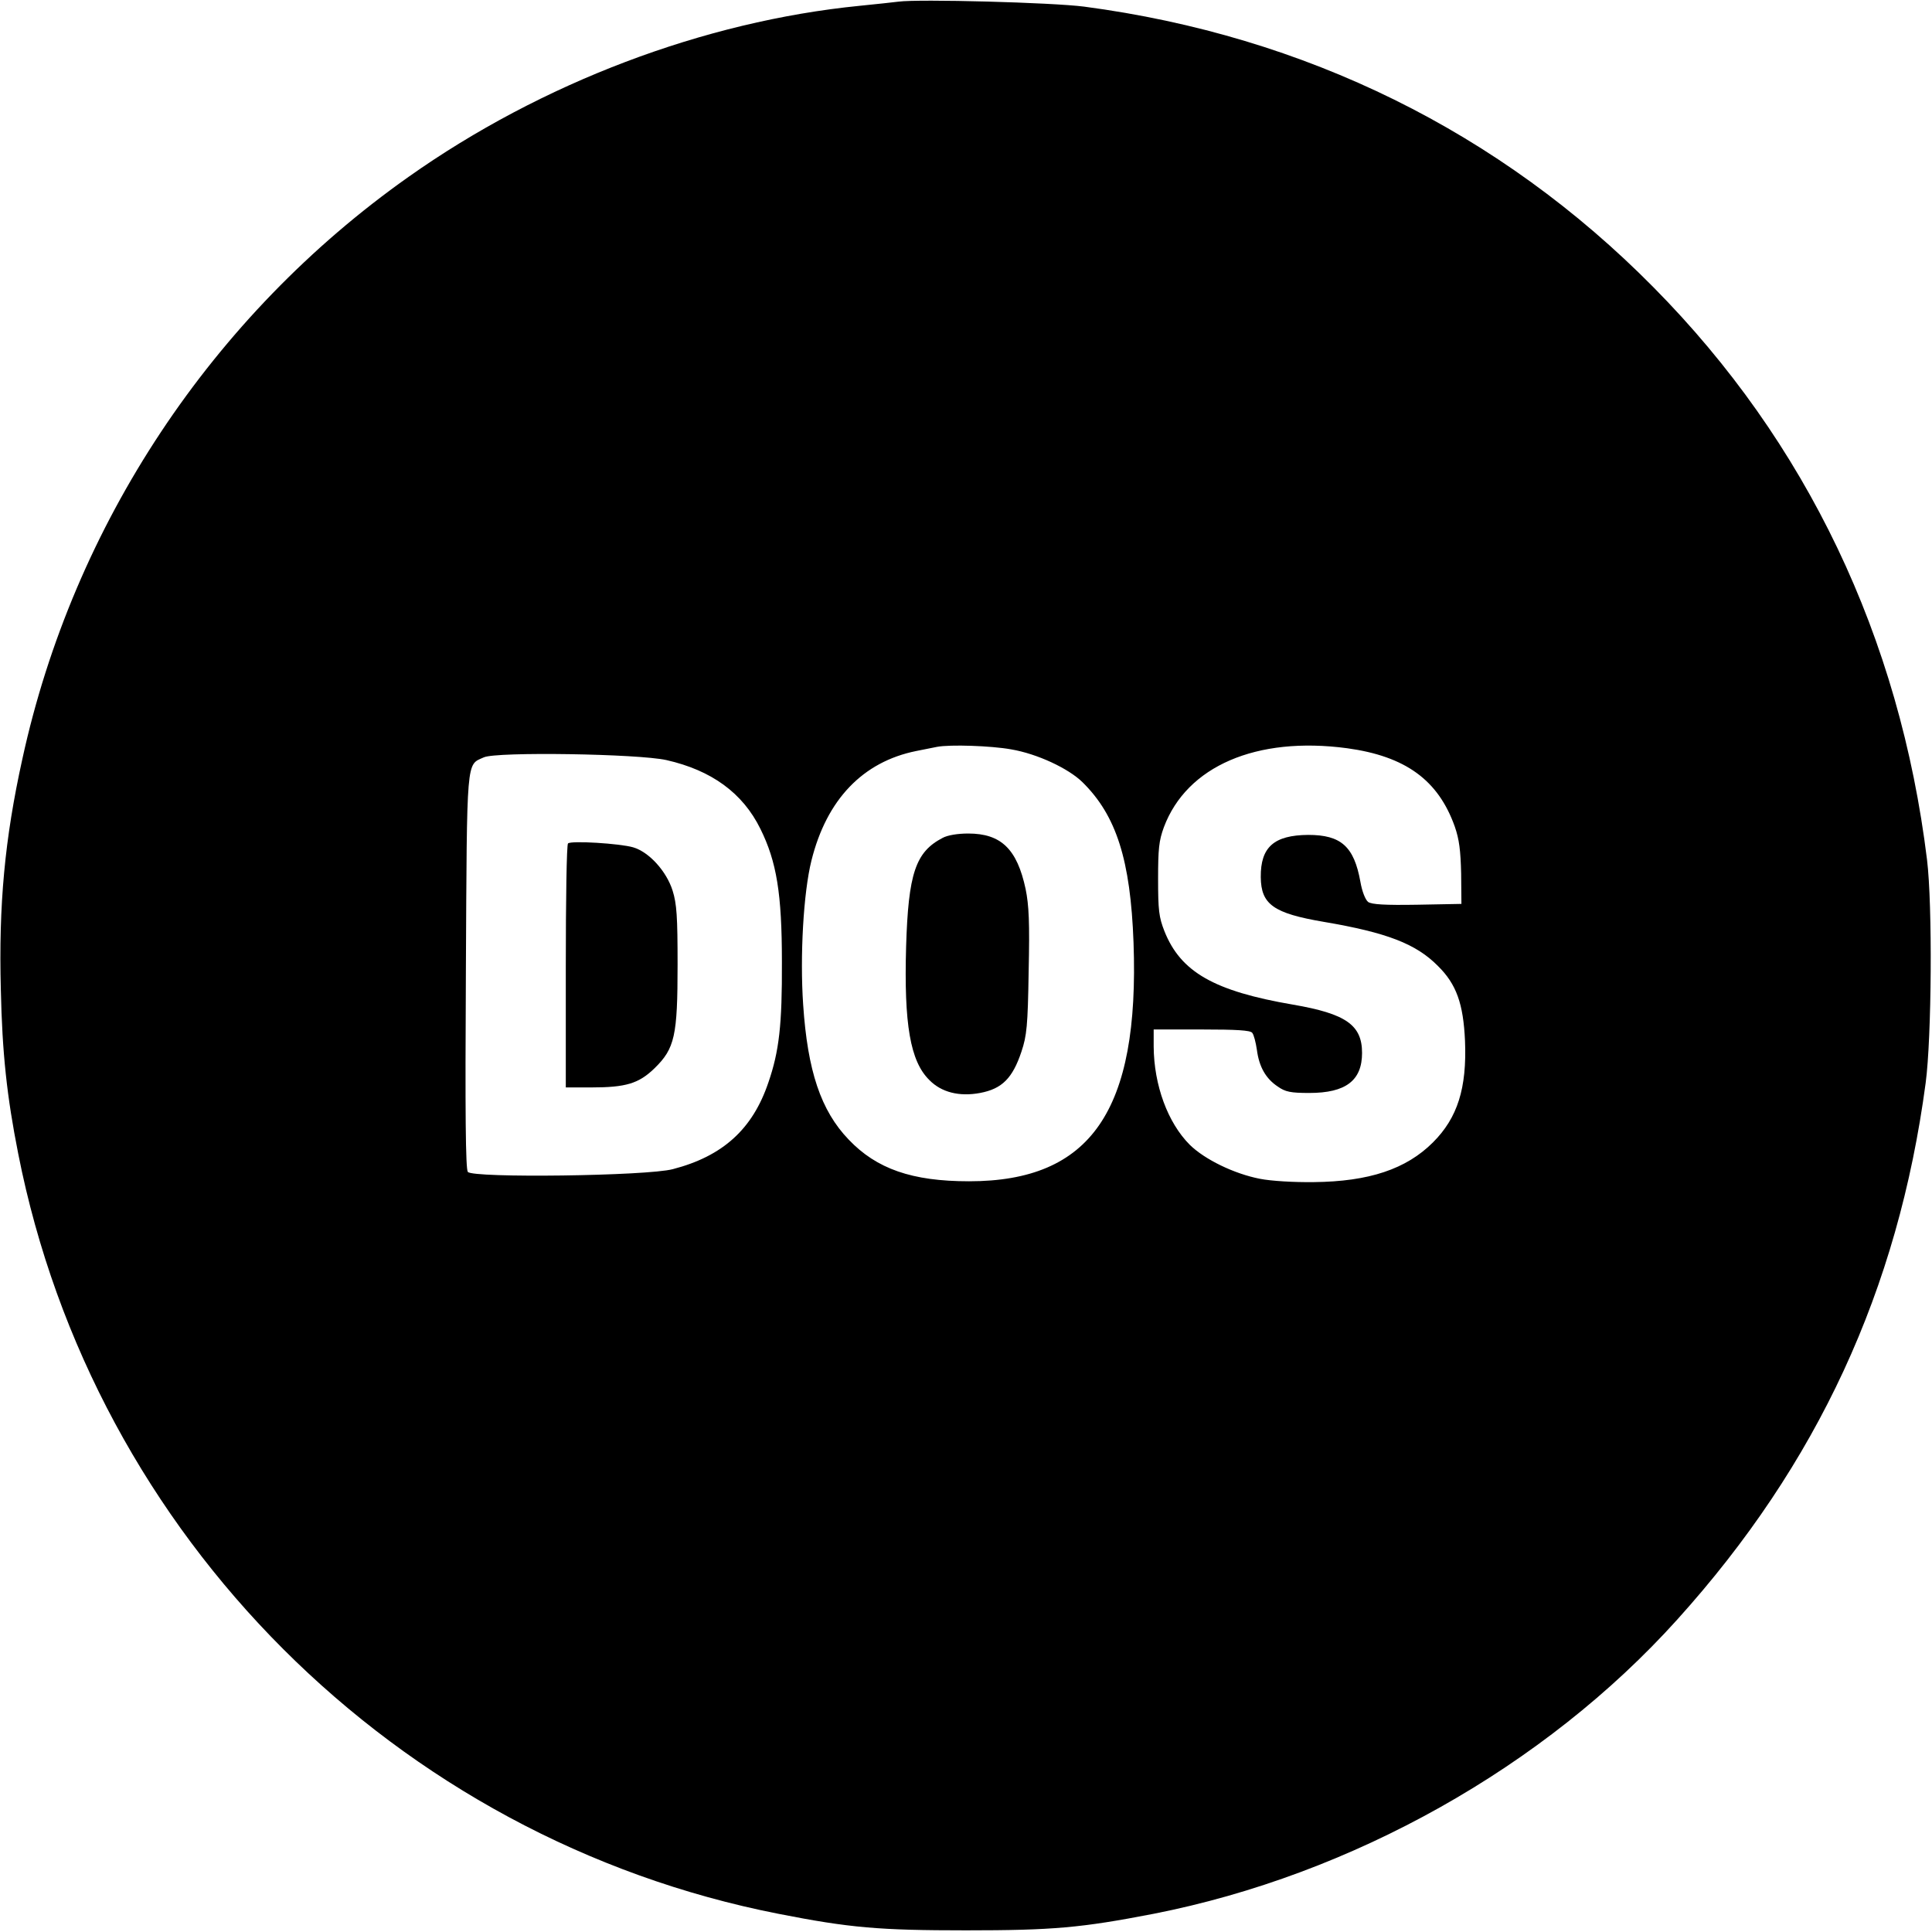 <?xml version="1.0" standalone="no"?>
<!DOCTYPE svg PUBLIC "-//W3C//DTD SVG 20010904//EN"
 "http://www.w3.org/TR/2001/REC-SVG-20010904/DTD/svg10.dtd">
<svg version="1.0" xmlns="http://www.w3.org/2000/svg"
 width="700pt" height="700pt" viewBox="0 0 700 700"
 preserveAspectRatio="xMidYMid meet">
<g transform="translate(0,700) scale(0.1,-0.1)"
fill="#000000" stroke="none">
<path d="M3255 6994 c-16 -2 -79 -9 -140 -15 -564 -56 -1153 -279 -1635 -620
-712 -503 -1214 -1260 -1399 -2109 -64 -290 -86 -529 -78 -835 5 -231 22 -388
63 -595 273 -1386 1369 -2482 2754 -2754 259 -51 366 -60 680 -60 314 0 417 9
680 60 718 141 1416 532 1897 1066 508 563 800 1194 900 1944 22 165 25 646 5
809 -99 806 -436 1513 -991 2074 -556 563 -1261 911 -2063 1017 -116 15 -599
28 -673 18z m408 -2709 c95 -16 208 -69 259 -119 123 -121 174 -282 185 -581
22 -610 -155 -865 -596 -865 -207 0 -335 45 -436 151 -101 105 -149 249 -165
489 -12 176 1 406 30 522 55 221 186 358 380 397 30 6 64 13 75 15 47 9 196 4
268 -9z m1218 4 c211 -29 330 -115 390 -284 16 -46 21 -86 23 -170 l1 -110
-160 -3 c-118 -2 -165 1 -178 10 -10 8 -22 38 -28 73 -23 128 -70 170 -189
170 -124 -1 -173 -44 -172 -153 1 -99 46 -131 228 -162 230 -39 335 -80 414
-160 67 -66 92 -137 98 -271 7 -172 -27 -279 -116 -368 -97 -97 -232 -142
-432 -144 -71 -1 -155 4 -195 12 -93 18 -200 70 -254 123 -80 80 -130 216
-131 356 l0 62 174 0 c127 0 176 -3 183 -12 6 -7 13 -35 17 -62 8 -61 32 -104
76 -133 27 -19 46 -23 114 -23 132 0 191 45 191 145 0 101 -58 142 -250 175
-286 49 -407 118 -466 266 -20 51 -23 76 -23 189 0 109 3 139 21 188 83 221
335 330 664 286z m-2466 -43 c163 -37 276 -119 340 -249 59 -119 78 -235 78
-482 1 -228 -10 -324 -49 -437 -57 -169 -165 -267 -346 -314 -93 -25 -726 -33
-743 -10 -8 11 -10 209 -7 728 4 783 1 745 65 774 45 21 560 13 662 -10z"/>
<path d="M3415 3964 c-98 -51 -124 -129 -132 -394 -8 -281 15 -415 84 -483 44
-45 109 -61 184 -47 80 15 118 54 150 150 19 57 23 93 26 290 4 178 1 240 -11
299 -31 145 -89 201 -208 201 -38 0 -75 -6 -93 -16z"/>
<path d="M2058 3944 c-5 -4 -8 -205 -8 -446 l0 -438 91 0 c127 0 173 14 230
69 74 72 84 118 84 376 0 174 -3 220 -18 268 -22 70 -85 140 -143 157 -48 14
-226 25 -236 14z"/>
</g>
</svg>
